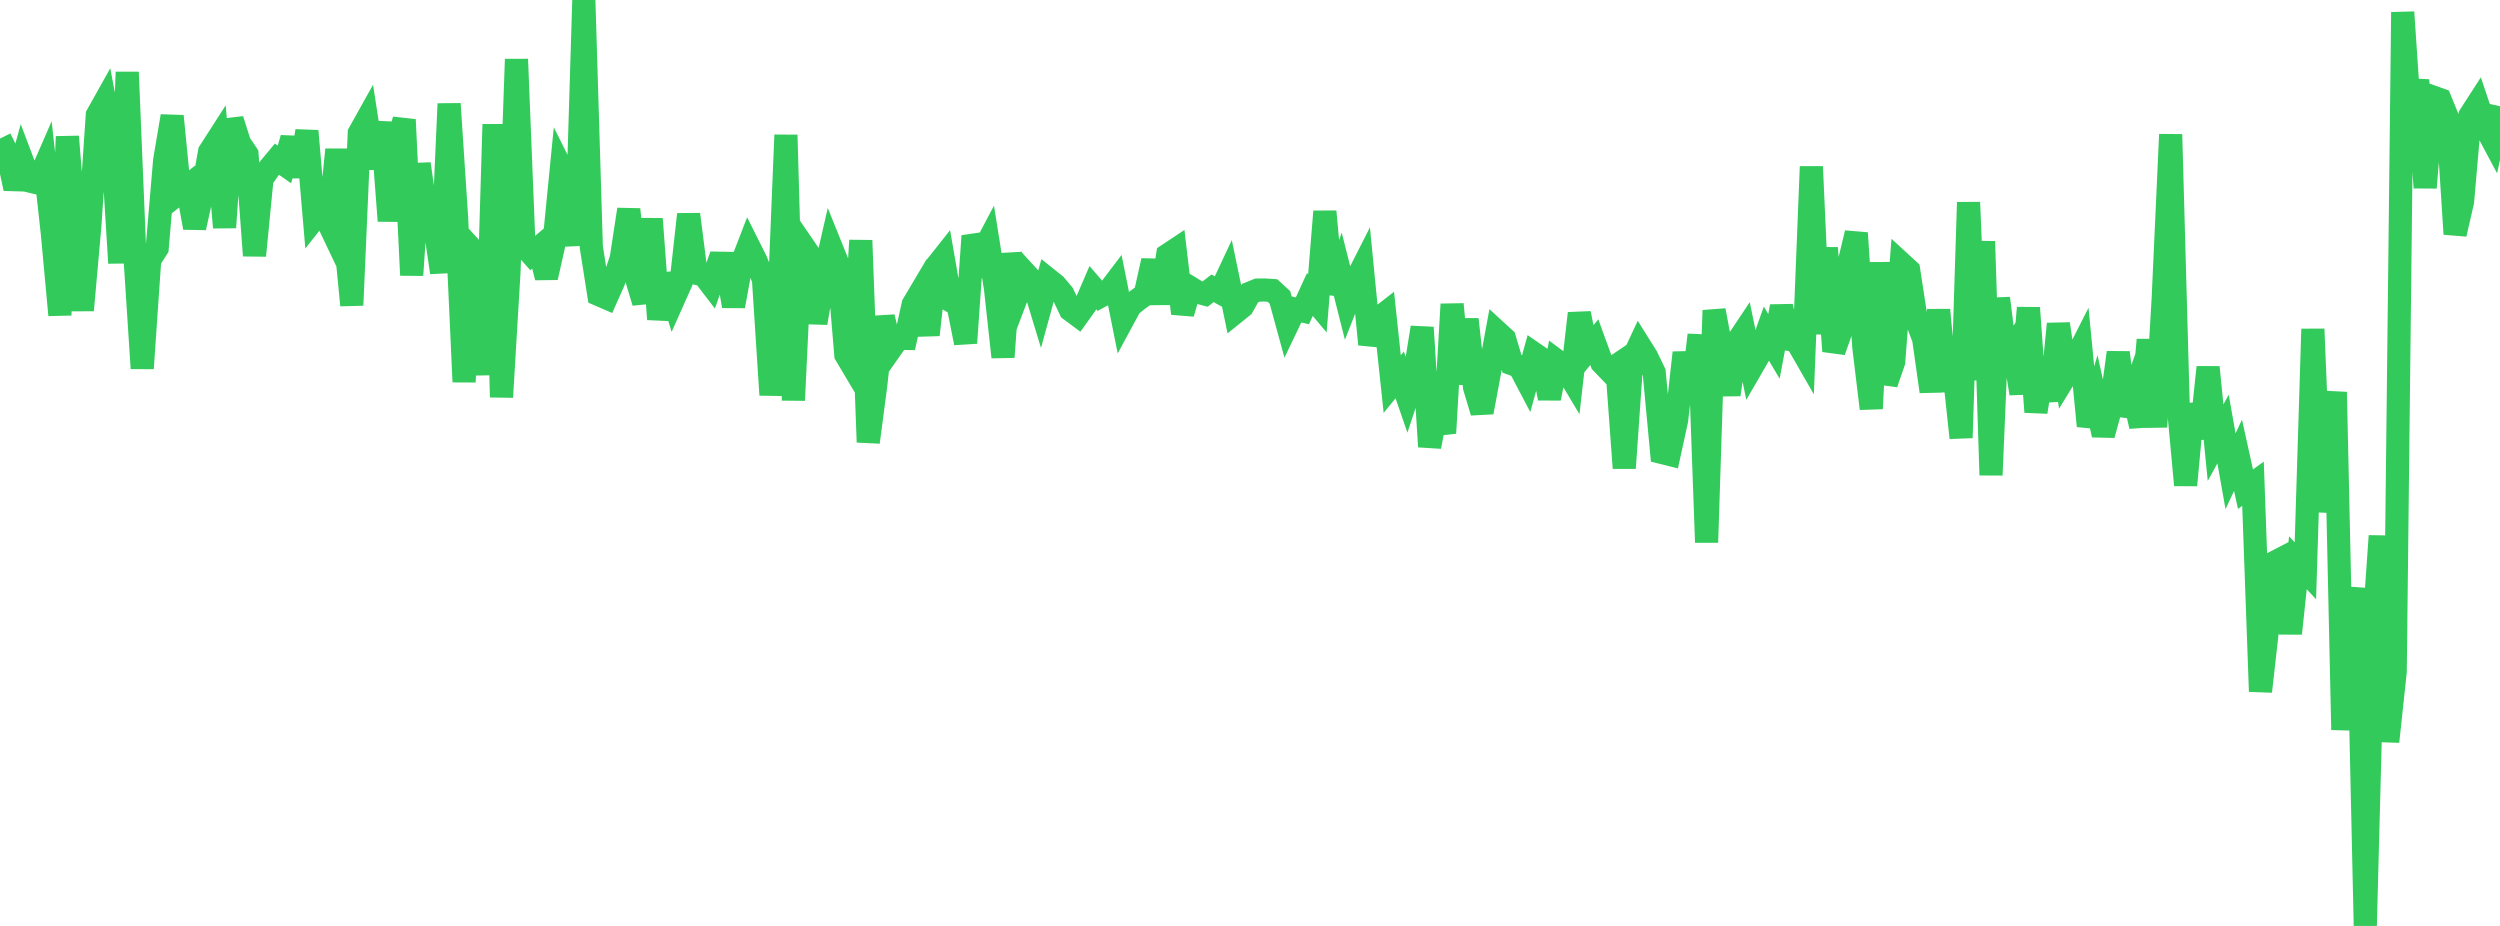 <?xml version="1.0" standalone="no"?>
<!DOCTYPE svg PUBLIC "-//W3C//DTD SVG 1.1//EN" "http://www.w3.org/Graphics/SVG/1.1/DTD/svg11.dtd">

<svg width="135" height="50" viewBox="0 0 135 50" preserveAspectRatio="none" 
  xmlns="http://www.w3.org/2000/svg"
  xmlns:xlink="http://www.w3.org/1999/xlink">


<polyline points="0.0, 7.483 0.404, 8.297 0.808, 10.18 1.213, 8.714 1.617, 9.779 2.021, 9.875 2.425, 8.948 2.829, 12.625 3.234, 17.014 3.638, 7.376 4.042, 12.348 4.446, 16.754 4.85, 12.216 5.254, 6.217 5.659, 5.493 6.063, 7.646 6.467, 14.203 6.871, 3.896 7.275, 13.661 7.68, 19.893 8.084, 14.029 8.488, 13.4 8.892, 8.658 9.296, 6.271 9.701, 10.391 10.105, 10.074 10.509, 12.295 10.913, 10.467 11.317, 8.199 11.722, 7.568 12.126, 12.284 12.53, 6.459 12.934, 7.73 13.338, 8.331 13.743, 13.803 14.147, 9.661 14.551, 9.08 14.955, 8.596 15.359, 8.88 15.763, 7.462 16.168, 9.52 16.572, 7.074 16.976, 11.794 17.38, 11.283 17.784, 12.133 18.189, 8.078 18.593, 12.323 18.997, 16.482 19.401, 7.19 19.805, 6.466 20.21, 9.081 20.614, 6.609 21.018, 11.926 21.422, 7.933 21.826, 6.462 22.231, 14.86 22.635, 8.85 23.039, 11.689 23.443, 11.979 23.847, 14.715 24.251, 5.604 24.656, 11.758 25.06, 20.622 25.464, 13.438 25.868, 13.879 26.272, 20.241 26.677, 6.713 27.081, 21.446 27.485, 14.679 27.889, 3.198 28.293, 13.266 28.698, 13.721 29.102, 13.38 29.506, 14.983 29.91, 13.194 30.314, 9.097 30.719, 9.912 31.123, 13.247 31.527, 0.0 31.931, 13.344 32.335, 15.908 32.74, 16.084 33.144, 15.175 33.548, 13.955 33.952, 11.311 34.356, 14.986 34.76, 16.329 35.165, 11.821 35.569, 17.24 35.973, 14.819 36.377, 16.143 36.781, 15.237 37.186, 11.575 37.59, 14.756 37.994, 14.837 38.398, 15.364 38.802, 14.213 39.207, 14.22 39.611, 16.529 40.015, 14.324 40.419, 13.276 40.823, 14.082 41.228, 15.084 41.632, 21.326 42.036, 17.161 42.44, 7.288 42.844, 21.617 43.249, 13.096 43.653, 13.687 44.057, 17.442 44.461, 15.075 44.865, 13.309 45.269, 14.31 45.674, 19.156 46.078, 19.835 46.482, 12.982 46.886, 23.878 47.29, 20.801 47.695, 17.118 48.099, 18.842 48.503, 18.267 48.907, 18.274 49.311, 16.443 49.716, 15.761 50.12, 18.082 50.524, 14.423 50.928, 13.912 51.332, 16.236 51.737, 16.483 52.141, 18.52 52.545, 12.742 52.949, 13.818 53.353, 13.053 53.757, 15.585 54.162, 19.282 54.566, 13.711 54.97, 15.837 55.374, 14.77 55.778, 15.21 56.183, 16.542 56.587, 15.073 56.991, 15.396 57.395, 15.879 57.799, 16.732 58.204, 17.033 58.608, 16.468 59.012, 15.531 59.416, 16.001 59.82, 15.783 60.225, 15.249 60.629, 17.267 61.033, 16.518 61.437, 16.187 61.841, 15.898 62.246, 14.077 62.65, 16.377 63.054, 13.769 63.458, 13.501 63.862, 16.928 64.266, 15.527 64.671, 15.774 65.075, 15.881 65.479, 15.568 65.883, 15.792 66.287, 14.929 66.692, 16.875 67.096, 16.549 67.5, 15.829 67.904, 15.665 68.308, 15.66 68.713, 15.689 69.117, 16.059 69.521, 17.534 69.925, 16.69 70.329, 16.784 70.734, 15.903 71.138, 16.385 71.542, 11.421 71.946, 15.832 72.35, 14.705 72.754, 16.304 73.159, 15.266 73.563, 14.471 73.967, 18.594 74.371, 17.248 74.775, 16.936 75.18, 20.741 75.584, 20.246 75.988, 21.413 76.392, 20.192 76.796, 17.684 77.201, 24.12 77.605, 21.993 78.009, 23.386 78.413, 16.429 78.817, 20.722 79.222, 17.246 79.626, 20.915 80.03, 22.26 80.434, 20.098 80.838, 17.916 81.243, 18.287 81.647, 19.646 82.051, 19.795 82.455, 20.564 82.859, 19.109 83.263, 19.387 83.668, 21.511 84.072, 19.484 84.476, 19.785 84.88, 20.461 85.284, 16.921 85.689, 18.963 86.093, 18.478 86.497, 19.588 86.901, 20.007 87.305, 19.734 87.71, 25.278 88.114, 19.491 88.518, 18.627 88.922, 19.273 89.326, 20.109 89.731, 24.431 90.135, 24.532 90.539, 22.682 90.943, 19.046 91.347, 21.558 91.751, 18.088 92.156, 29.29 92.56, 16.76 92.964, 18.912 93.368, 21.308 93.772, 18.513 94.177, 17.906 94.581, 19.861 94.985, 19.163 95.389, 18.021 95.793, 18.704 96.198, 16.548 96.602, 18.328 97.006, 18.401 97.41, 19.104 97.814, 8.998 98.219, 18.023 98.623, 13.388 99.027, 18.965 99.431, 17.817 99.835, 14.266 100.24, 12.584 100.644, 18.717 101.048, 22.065 101.452, 14.183 101.856, 20.708 102.26, 19.536 102.665, 14.225 103.069, 14.596 103.473, 17.232 103.877, 18.294 104.281, 21.143 104.686, 16.738 105.09, 21.076 105.494, 19.863 105.898, 23.642 106.302, 10.926 106.707, 20.516 107.111, 13.035 107.515, 25.655 107.919, 16.106 108.323, 19.337 108.728, 18.725 109.132, 21.251 109.536, 16.624 109.94, 22.249 110.344, 19.67 110.749, 21.634 111.153, 17.489 111.557, 20.271 111.961, 19.611 112.365, 18.816 112.769, 23.003 113.174, 21.657 113.578, 23.486 113.982, 22.009 114.386, 19.036 114.79, 22.428 115.195, 21.29 115.599, 23.017 116.003, 18.35 116.407, 23.055 116.811, 16.155 117.216, 7.259 117.62, 21.818 118.024, 26.199 118.428, 21.834 118.832, 23.66 119.237, 19.832 119.641, 23.904 120.045, 23.169 120.449, 25.446 120.853, 24.586 121.257, 26.415 121.662, 26.121 122.066, 37.339 122.47, 33.752 122.874, 30.341 123.278, 30.132 123.683, 34.207 124.087, 30.391 124.491, 30.825 124.895, 17.768 125.299, 27.628 125.704, 24.351 126.108, 21.174 126.512, 39.409 126.916, 34.211 127.32, 31.768 127.725, 50.0 128.129, 34.725 128.533, 28.94 128.937, 40.048 129.341, 36.277 129.746, 0.657 130.15, 6.641 130.554, 4.323 130.958, 10.133 131.362, 5.236 131.766, 5.381 132.171, 6.371 132.575, 12.639 132.979, 10.877 133.383, 6.232 133.787, 5.606 134.192, 6.812 134.596, 7.569 135.0, 5.735" fill="none" stroke="#32ca5b" stroke-width="1.25"/>

</svg>